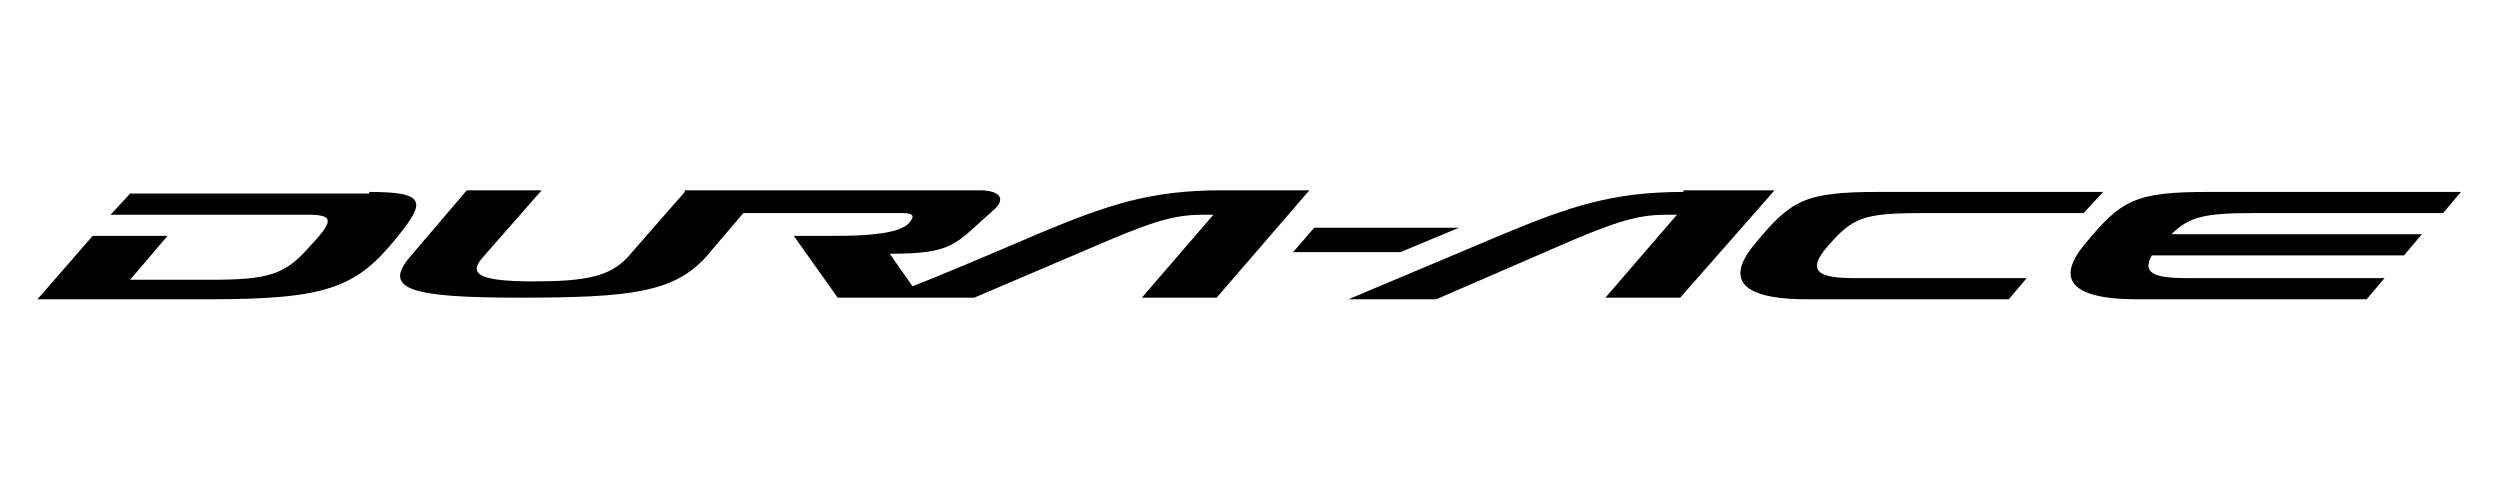 <?xml version="1.0" encoding="utf-8"?>
<!-- Generator: Adobe Illustrator 22.0.1, SVG Export Plug-In . SVG Version: 6.00 Build 0)  -->
<svg version="1.1" id="圖層_1" xmlns="http://www.w3.org/2000/svg" xmlns:xlink="http://www.w3.org/1999/xlink" x="0px" y="0px"
	 viewBox="0 0 153.7 30" style="enable-background:new 0 0 153.7 30;" xml:space="preserve">
<g>
	<path d="M22.7,11.8c3.5,0,3.5,0.6,1.7,2.8c-2.5,3.1-4.3,3.8-11.6,3.8H2.3l3.4-3.9h4.6L8,17.2h4.9c3.6,0,4.6-0.3,6.1-2
		c1.5-1.6,1.6-2-0.1-2H6.8L8,11.9h14h0.7C22.7,11.9,22.7,11.8,22.7,11.8z"/>
	<path d="M129.3,11.8h-13.8c-4.6,0-5.4,0.5-7.7,3.3c-0.8,1-2.3,3.3,3.3,3.3h12.4l1.1-1.3h-10.5c-2.1,0-3.2-0.3-1.7-2s2.1-2,5.8-2
		h9.9L129.3,11.8z"/>
	<path d="M42.1,11.8l-3.5,4c-1.1,1.2-2.6,1.5-5.8,1.5c-3.5,0-4-0.5-3.1-1.5l3.6-4.1h-4.6l-3.5,4.1c-1.7,2,0.1,2.5,6.7,2.5
		c6.8,0,9.5-0.3,11.5-2.5l2.3-2.7h9.8c0.8,0,0.7,0.3,0.3,0.7c-0.6,0.5-2.1,0.7-4.4,0.7h-2.6l2.7,3.8h8.4l8.2-3.5
		c3.3-1.4,4.4-1.6,6-1.6h0.5l-4.4,5.1h4.6l5.7-6.6h-5.4c-4.4,0-7,0.9-11.1,2.6c-4.2,1.8-6.6,2.8-7.9,3.3l-1.4-2c4,0,4-0.6,6.4-2.7
		c0.7-0.6,0.5-1.2-0.9-1.2H42.1V11.8L42.1,11.8z"/>
	<path d="M103.5,11.8c-4.4,0-7,0.9-11.1,2.6l-9.5,4h5.4l8.3-3.6c3.3-1.4,4.4-1.6,6-1.6h0.5l-4.4,5.1h4.6l5.8-6.6h-5.6
		C103.5,11.7,103.5,11.8,103.5,11.8z"/>
	<polygon points="89.7,14 80.8,14 79.5,15.5 86.1,15.5 	"/>
	<path d="M133.5,14.4c1.1-1.1,2.1-1.3,5.1-1.3h11.6l1.1-1.3h-15.5c-4.6,0-5.4,0.5-7.7,3.3c-0.8,1-2.3,3.3,3.3,3.3h14.1l1.1-1.3
		h-12.1c-1.8,0-2.9-0.2-2.2-1.4l0,0l0,0h15.5l1.1-1.3L133.5,14.4L133.5,14.4L133.5,14.4z"/>
</g>
</svg>
